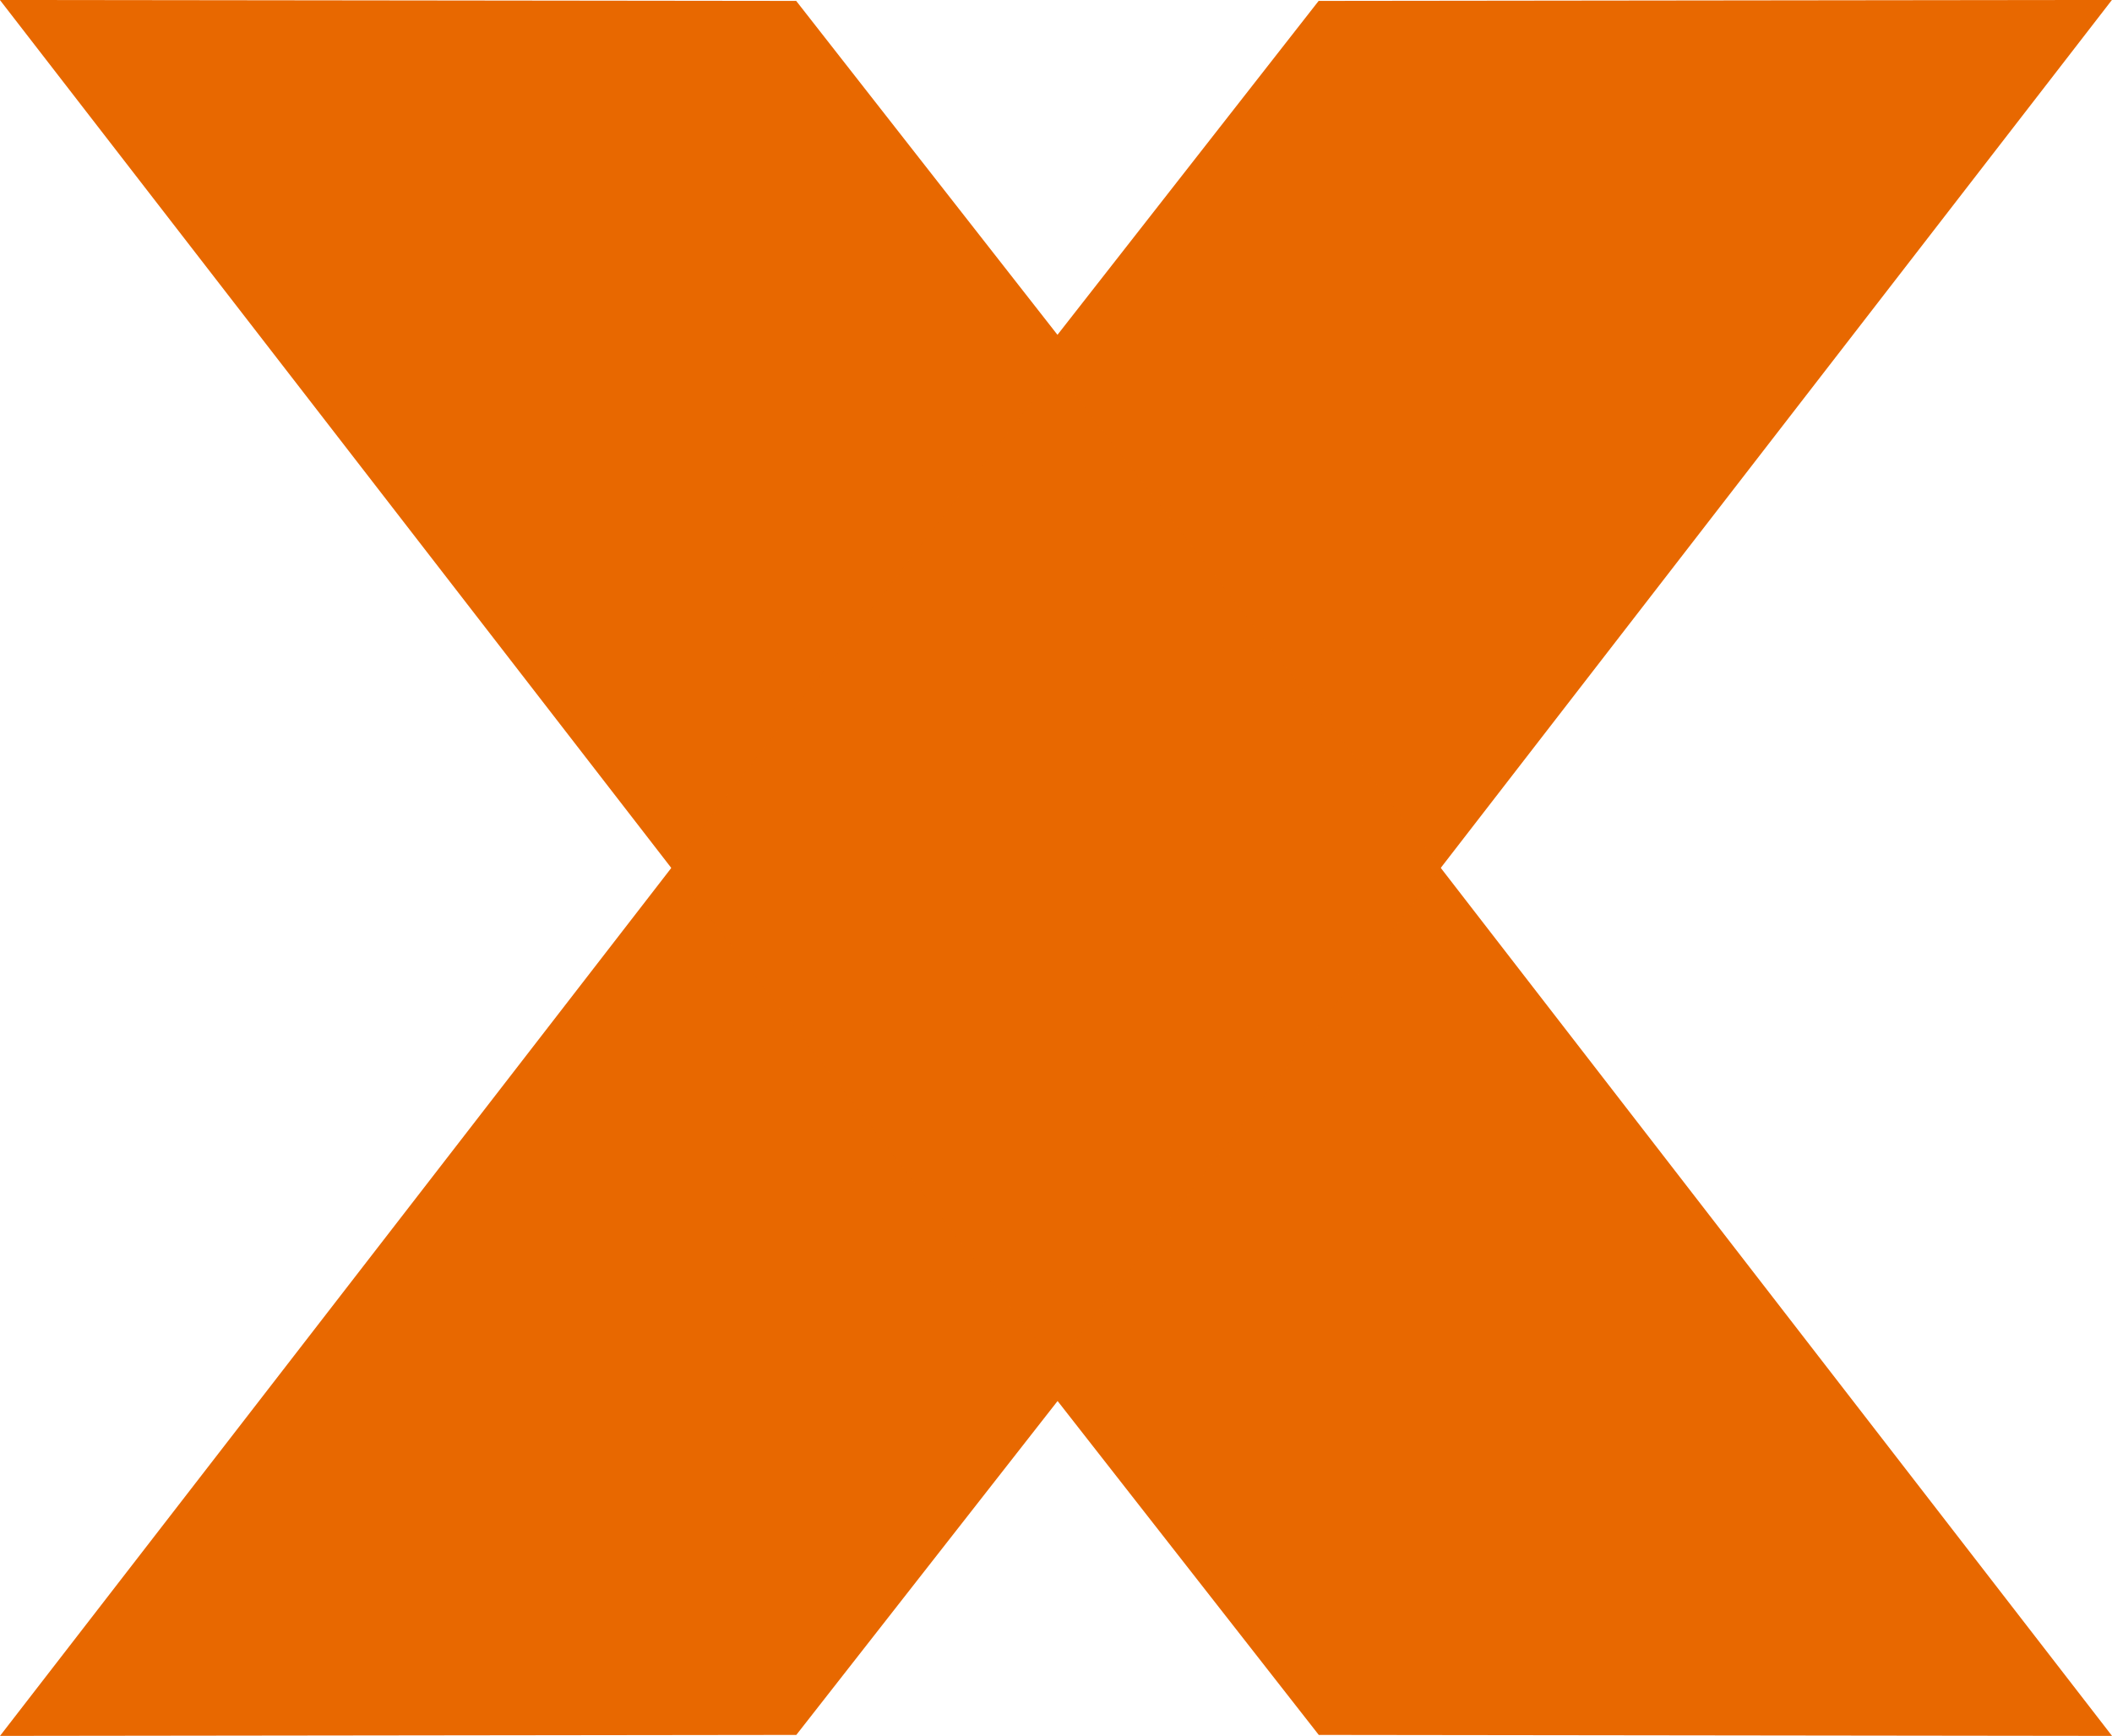 <svg xmlns="http://www.w3.org/2000/svg" width="53.761" height="44.19" viewBox="0 0 53.761 44.19"><g id="Group_841" data-name="Group 841" transform="translate(-1001.449 -3986.644)"><path id="Path_1765" data-name="Path 1765" d="M392.685,80.836,365.8,46.078l20.27.024,6.651,8.5,6.648-8.5,20.193-.024Z" transform="translate(635.646 3940.565)" fill="#e86800"></path><path id="Path_1764" data-name="Path 1764" d="M419.565,90.52l-20.193-.025-6.648-8.5-6.651,8.5-20.27.025,26.882-34.759Z" transform="translate(635.646 3940.313)" fill="#e86800"></path><g id="Group_835" data-name="Group 835" transform="translate(1018.538 3996.075)" opacity="0.4" style="mix-blend-mode: multiply;isolation: isolate"><path id="Path_42" data-name="Path 42" d="M402.934,68.424l-9.793-12.664-9.794,12.664,9.794,12.664Z" transform="translate(-383.348 -55.761)" fill="#e86800"></path></g></g></svg>
